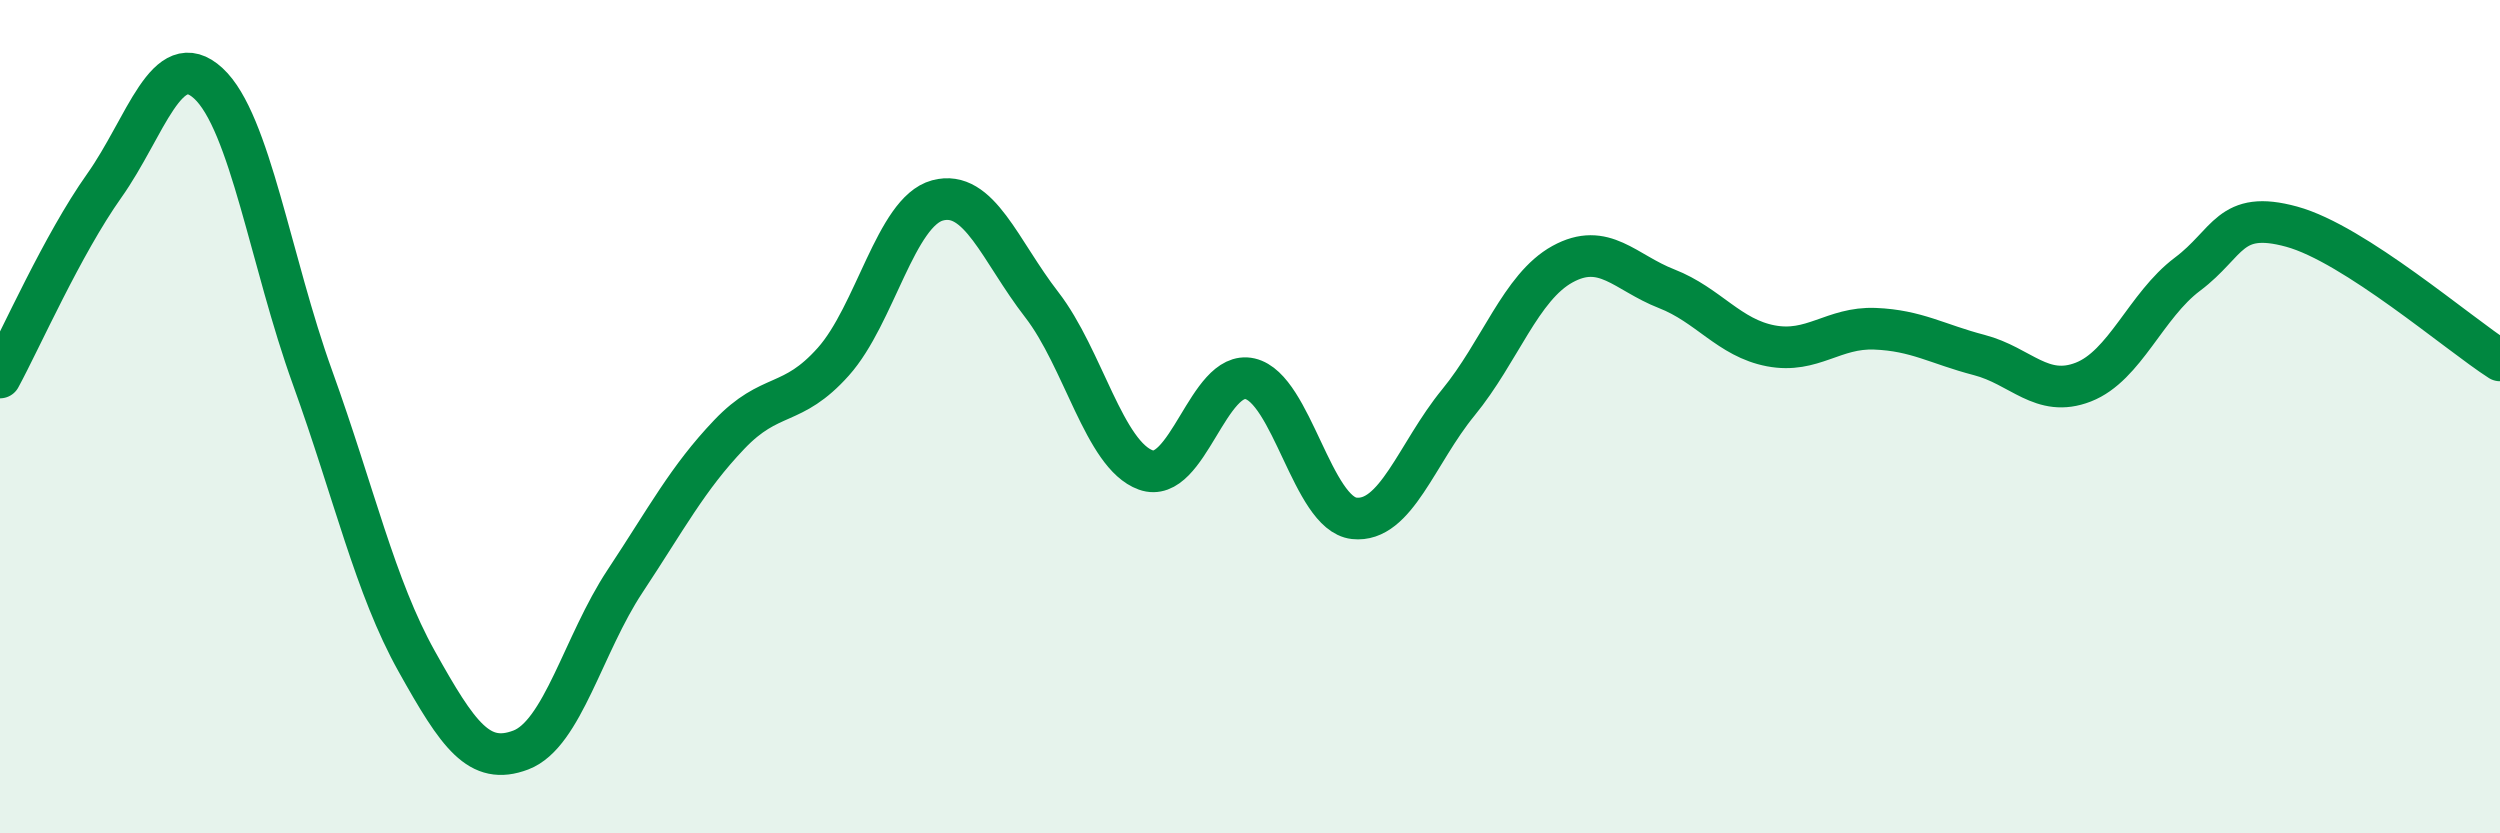 
    <svg width="60" height="20" viewBox="0 0 60 20" xmlns="http://www.w3.org/2000/svg">
      <path
        d="M 0,9.06 C 0.5,8.14 1.5,5.87 2.5,4.46 C 3.5,3.05 4,1.08 5,2 C 6,2.92 6.5,6.29 7.5,9.06 C 8.5,11.83 9,14.08 10,15.87 C 11,17.66 11.5,18.38 12.5,18 C 13.5,17.62 14,15.46 15,13.95 C 16,12.44 16.5,11.48 17.5,10.43 C 18.5,9.38 19,9.8 20,8.68 C 21,7.56 21.5,5.08 22.5,4.81 C 23.5,4.54 24,6.02 25,7.31 C 26,8.6 26.5,10.92 27.5,11.28 C 28.5,11.64 29,8.86 30,9.09 C 31,9.32 31.5,12.33 32.5,12.44 C 33.5,12.55 34,10.88 35,9.66 C 36,8.44 36.5,6.89 37.5,6.34 C 38.5,5.79 39,6.54 40,6.93 C 41,7.32 41.5,8.11 42.5,8.3 C 43.5,8.49 44,7.85 45,7.89 C 46,7.93 46.5,8.26 47.5,8.52 C 48.5,8.78 49,9.56 50,9.17 C 51,8.78 51.5,7.33 52.5,6.58 C 53.5,5.83 53.5,5.03 55,5.44 C 56.5,5.85 59,8.01 60,8.65L60 20L0 20Z"
        fill="#008740"
        opacity="0.1"
        stroke-linecap="round"
        stroke-linejoin="round"
      />
      <path
        d="M 0,9.06 C 0.5,8.14 1.5,5.87 2.5,4.46 C 3.5,3.05 4,1.08 5,2 C 6,2.92 6.5,6.29 7.5,9.06 C 8.5,11.83 9,14.08 10,15.87 C 11,17.66 11.5,18.38 12.5,18 C 13.5,17.62 14,15.46 15,13.95 C 16,12.44 16.5,11.48 17.5,10.43 C 18.5,9.38 19,9.8 20,8.68 C 21,7.56 21.5,5.08 22.5,4.81 C 23.5,4.54 24,6.02 25,7.31 C 26,8.6 26.5,10.92 27.5,11.28 C 28.5,11.64 29,8.86 30,9.09 C 31,9.32 31.5,12.33 32.5,12.44 C 33.5,12.55 34,10.88 35,9.66 C 36,8.44 36.5,6.89 37.5,6.34 C 38.5,5.79 39,6.54 40,6.93 C 41,7.32 41.5,8.11 42.5,8.3 C 43.5,8.49 44,7.85 45,7.89 C 46,7.93 46.5,8.26 47.5,8.52 C 48.5,8.78 49,9.56 50,9.17 C 51,8.78 51.5,7.33 52.5,6.58 C 53.5,5.83 53.5,5.03 55,5.44 C 56.5,5.85 59,8.01 60,8.65"
        stroke="#008740"
        stroke-width="1"
        fill="none"
        stroke-linecap="round"
        stroke-linejoin="round"
      />
    </svg>
  